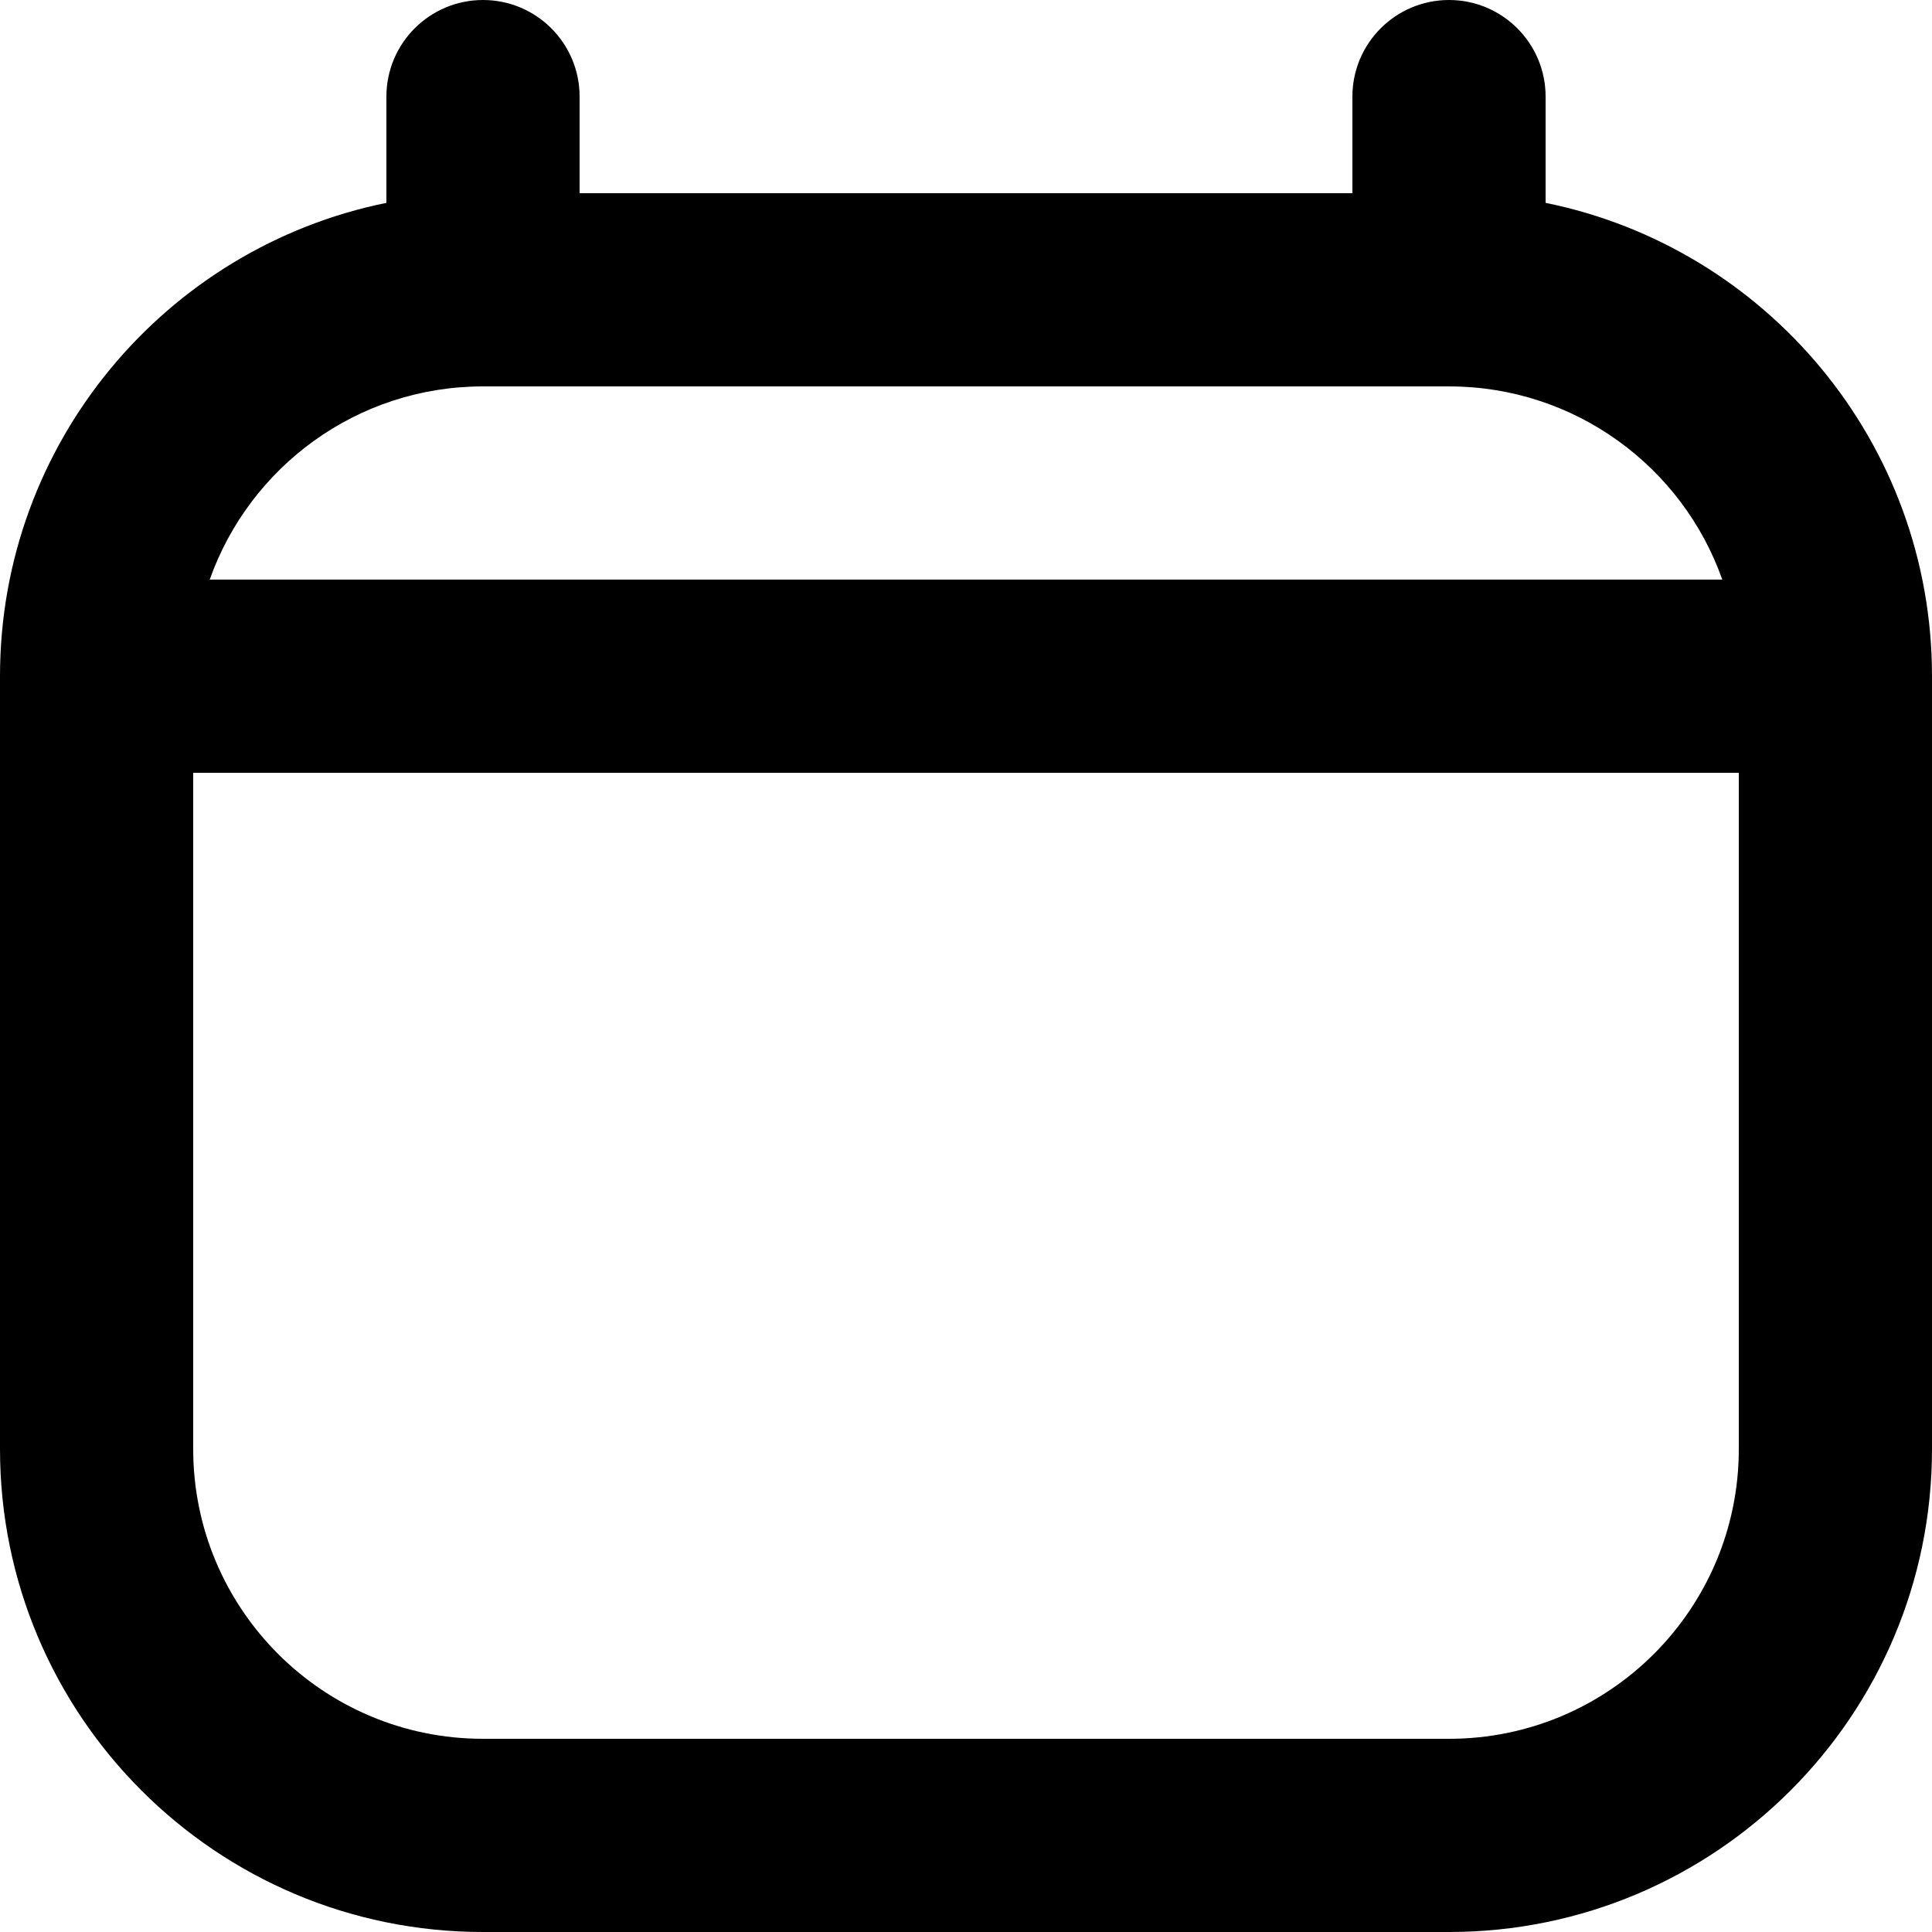 <svg width="20" height="20" viewBox="0 0 20 20" fill="none" xmlns="http://www.w3.org/2000/svg">
<path fill-rule="evenodd" clip-rule="evenodd" d="M6 1C6 0.448 5.552 0 5 0C4.448 0 4 0.448 4 1V2.1C1.718 2.563 0 4.581 0 7V15C0 17.761 2.239 20 5 20H15C17.761 20 20 17.761 20 15V7C20 4.581 18.282 2.563 16 2.1V1C16 0.448 15.552 0 15 0C14.448 0 14 0.448 14 1V2H6V1ZM18 8H2V15C2 16.657 3.343 18 5 18H15C16.657 18 18 16.657 18 15V8ZM2.171 6C2.583 4.835 3.694 4 5 4H15C16.306 4 17.418 4.835 17.829 6H2.171Z" fill="black"/>
</svg>
